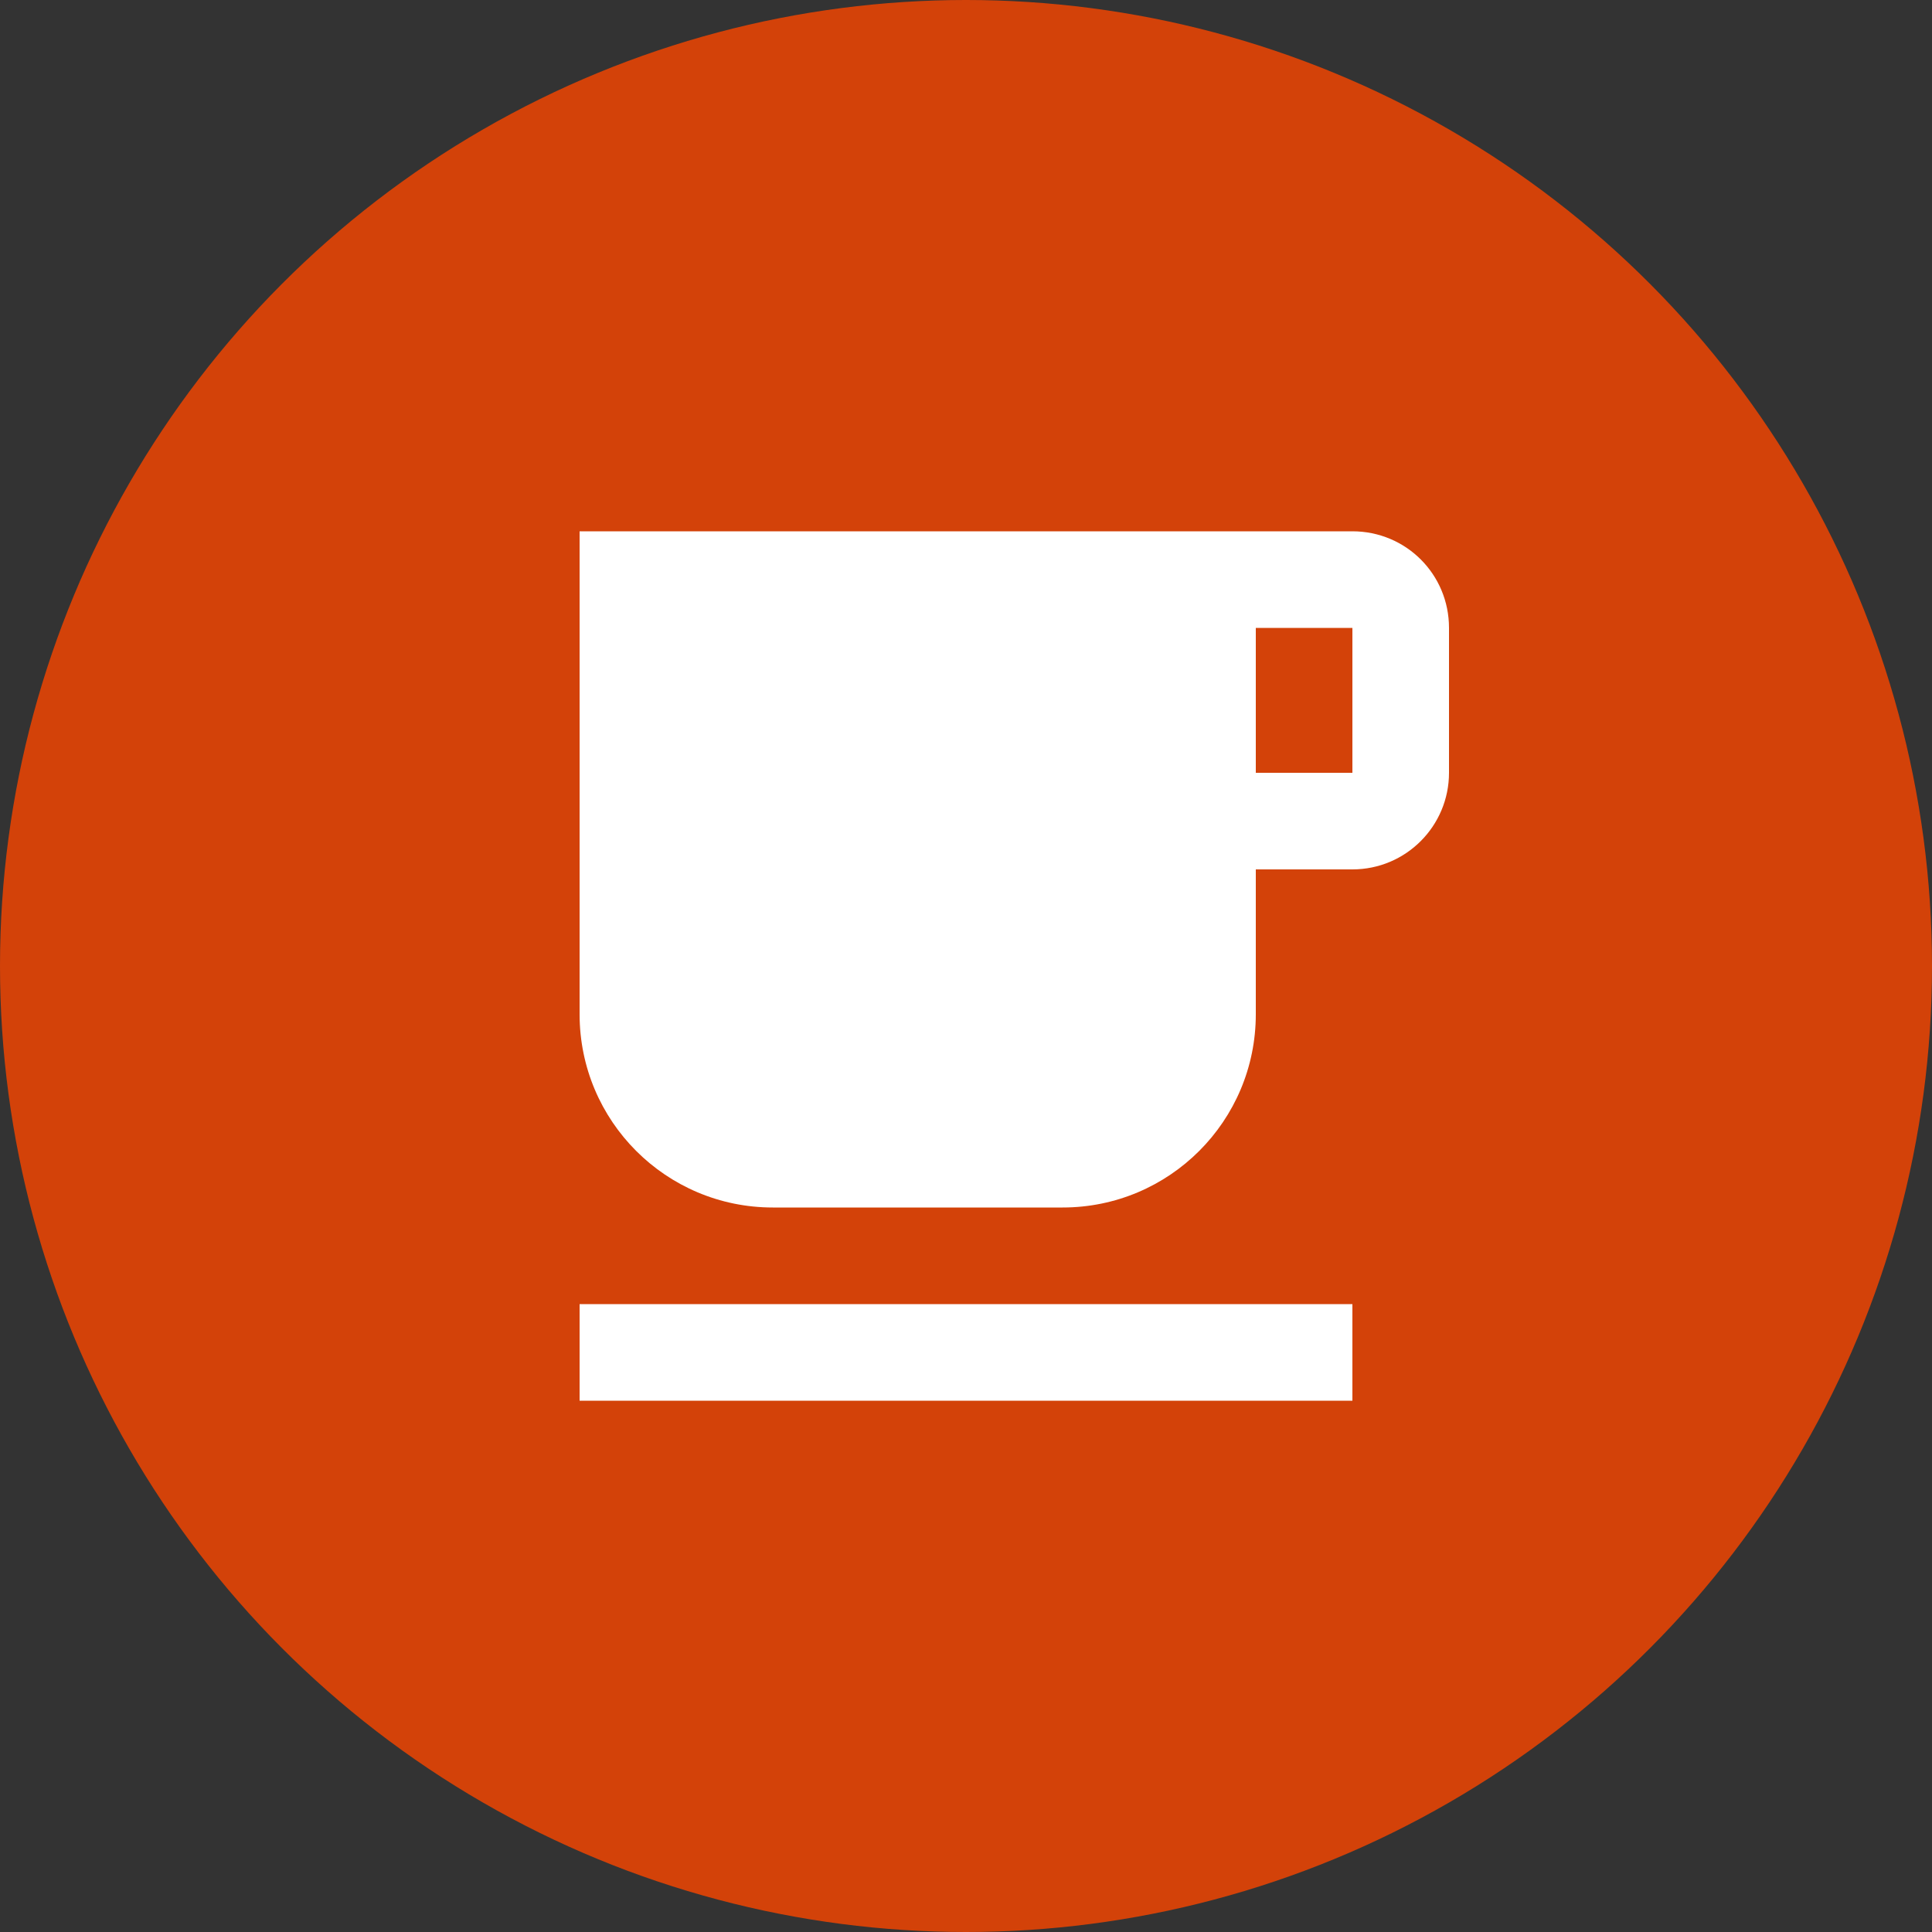 <svg width="100" height="100" viewBox="0 0 100 100" fill="none" xmlns="http://www.w3.org/2000/svg">
<rect x="0" y="0" width="100" height="100" fill="#333333" stroke="none"/>
<circle cx="50" cy="50" r="50" fill="#D34209"/>
<path d="M70 27.5H30V52.5C30 58.025 34.475 62.5 40 62.5H55C60.525 62.5 65 58.025 65 52.5V45H70C72.775 45 75 42.75 75 40V32.5C75 29.725 72.775 27.5 70 27.5ZM70 40H65V32.5H70V40ZM30 67.5H70V72.5H30V67.5Z" fill="white"/>
</svg>
